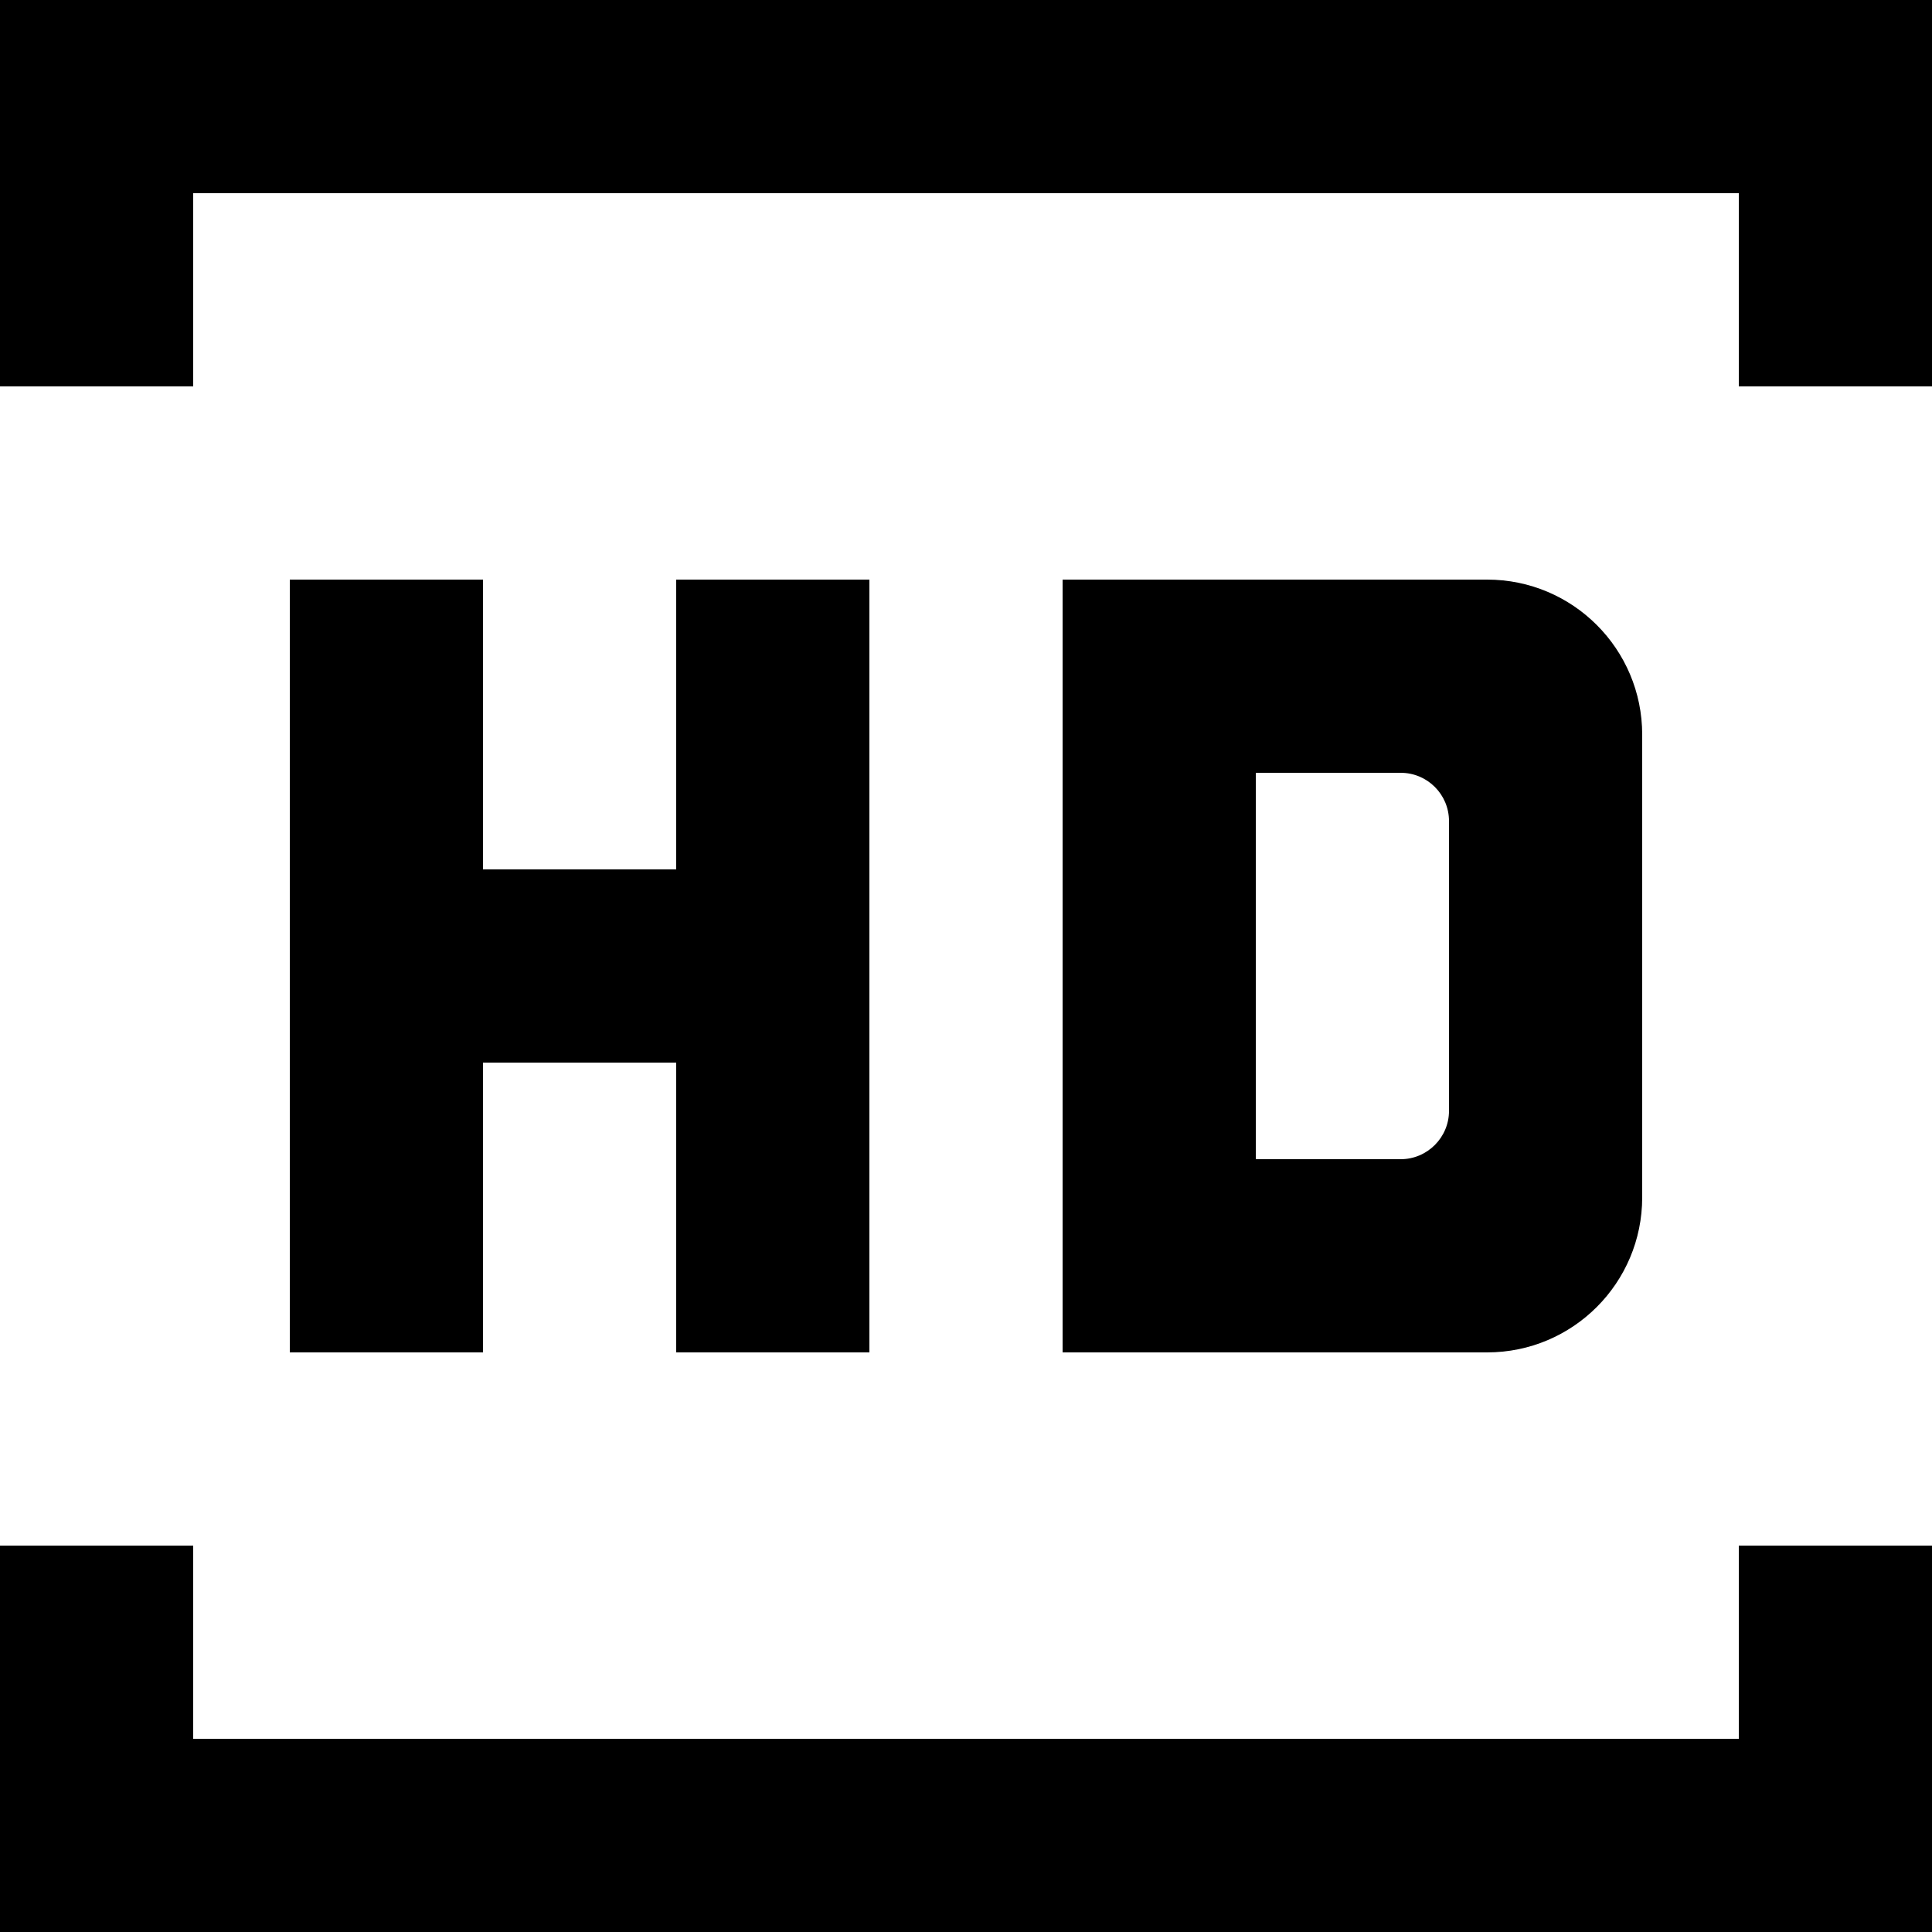 <svg xmlns="http://www.w3.org/2000/svg" xmlns:xlink="http://www.w3.org/1999/xlink" width="800px" height="800px" viewBox="0 0 20 20"><title>HD [#941]</title><desc>Created with Sketch.</desc><defs> </defs><g id="Page-1" stroke="none" stroke-width="1" fill="none" fill-rule="evenodd"><g id="Dribbble-Light-Preview" transform="translate(-420, -3999)" fill="#000000"><g id="icons" transform="translate(56, 160)"><path d="M367,3845 L367,3853 L369,3853 L369,3850 L371,3850 L371,3853 L373,3853 L373,3845 L371,3845 L371,3848 L369,3848 L369,3845 L367,3845 Z M379,3847.5 C379,3847.224 378.776,3847 378.5,3847 L377,3847 L377,3851 L378.5,3851 C378.775,3851 379,3850.775 379,3850.5 L379,3847.5 Z M379.395,3853 L375,3853 L375,3845 L379.395,3845 C380.282,3845 381,3845.719 381,3846.605 L381,3851.395 C381,3852.281 380.282,3853 379.395,3853 L379.395,3853 Z M364,3839 L364,3843 L366,3843 L366,3841 L382,3841 L382,3843 L384,3843 L384,3839 L364,3839 Z M382,3855 L384,3855 L384,3859 L364,3859 L364,3855 L366,3855 L366,3857 L382,3857 L382,3855 Z" id="HD-[#941]"> </path></g></g></g></svg>